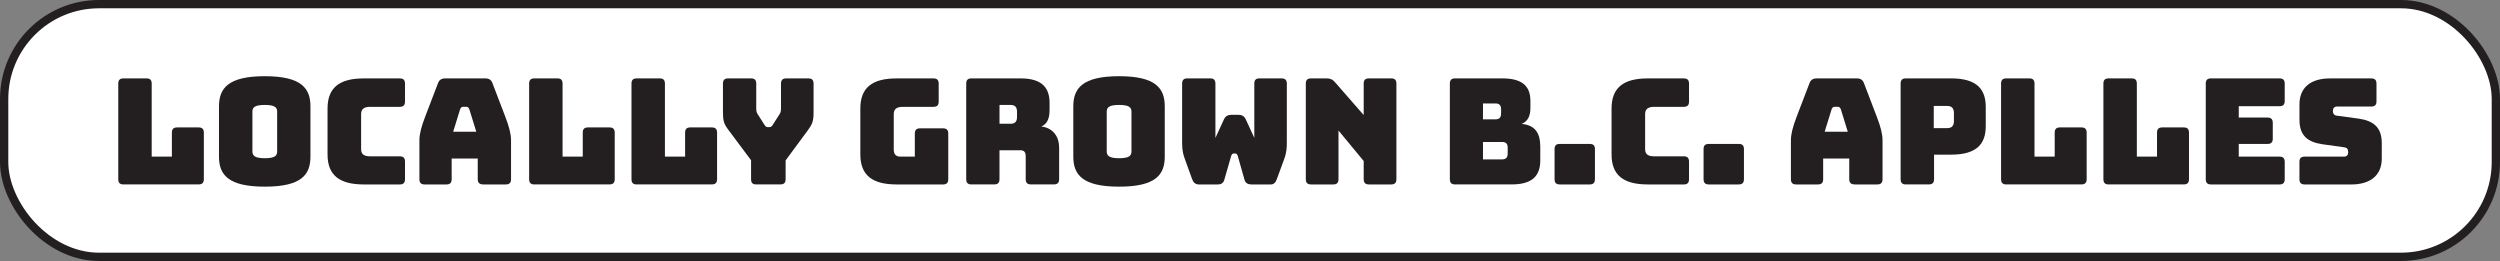 <svg xmlns="http://www.w3.org/2000/svg" id="Layer_2" data-name="Layer 2" viewBox="0 0 903.94 94.36"><rect x="0" y="0" width="903.94" height="94.36" fill="#808080" stroke="none"/><defs><style>      .cls-1 {        fill: #fff;        stroke: #231f20;        stroke-linecap: round;        stroke-linejoin: round;        stroke-width: 3px;      }      .cls-2 {        fill: #231f20;      }    </style></defs><g id="Dieline"><g><rect class="cls-1" x="1.5" y="1.5" width="900.94" height="91.36" rx="34.3" ry="34.3"></rect><g><path class="cls-2" d="M44.68,66.69c-1.33,0-1.92-.59-1.92-1.92V30.26c0-1.33.59-1.92,1.92-1.92h8.25c1.33,0,1.92.58,1.92,1.92v26.36h7.3v-8.63c0-1.33.59-1.92,1.92-1.92h7.72c1.33,0,1.92.59,1.92,1.92v16.77c0,1.33-.59,1.92-1.92,1.92h-27.11Z"></path><path class="cls-2" d="M95.74,67.49c-13.31,0-16.56-4.37-16.56-10.86v-18.16c0-6.5,3.25-10.92,16.56-10.92s16.51,4.42,16.51,10.92v18.16c0,6.5-3.19,10.86-16.51,10.86ZM95.74,57.21c3.89,0,4.47-1.06,4.47-2.5v-14.32c0-1.38-.59-2.45-4.47-2.45s-4.47,1.07-4.47,2.45v14.32c0,1.44.64,2.5,4.47,2.5Z"></path><path class="cls-2" d="M131.53,66.69c-8.95,0-13.1-3.46-13.1-10.86v-16.56c0-7.46,4.15-10.92,13.1-10.92h12.99c1.33,0,1.92.58,1.92,1.92v6.44c0,1.33-.59,1.92-1.92,1.92h-10.7c-2.24,0-3.25.85-3.25,2.66v12.67c0,1.76,1.01,2.56,3.25,2.56h10.7c1.33,0,1.92.58,1.92,1.92v6.34c0,1.33-.59,1.92-1.92,1.92h-12.99Z"></path><path class="cls-2" d="M161.4,66.69h-7.83c-1.33,0-1.92-.59-1.92-1.92v-14.06c0-2.13.64-4.79,2.08-8.52l4.63-12.09c.43-1.22,1.28-1.76,2.72-1.76h14.33c1.38,0,2.24.53,2.66,1.76l4.63,12.09c1.44,3.73,2.08,6.39,2.08,8.52v14.06c0,1.33-.59,1.92-1.92,1.92h-8.04c-1.44,0-2.08-.59-2.08-1.92v-7.46h-9.43v7.46c0,1.33-.59,1.92-1.92,1.92ZM163.85,47.62h8.36l-2.5-8.09c-.27-.64-.59-.91-1.01-.91h-1.33c-.43,0-.75.27-1.01.91l-2.5,8.09Z"></path><path class="cls-2" d="M193.24,66.69c-1.33,0-1.92-.59-1.92-1.92V30.26c0-1.33.59-1.92,1.92-1.92h8.25c1.33,0,1.92.58,1.92,1.92v26.36h7.3v-8.63c0-1.33.58-1.92,1.92-1.92h7.72c1.33,0,1.92.59,1.92,1.92v16.77c0,1.33-.59,1.92-1.92,1.92h-27.11Z"></path><path class="cls-2" d="M230.25,66.69c-1.33,0-1.92-.59-1.92-1.92V30.26c0-1.33.58-1.92,1.92-1.92h8.25c1.33,0,1.92.58,1.92,1.92v26.36h7.3v-8.63c0-1.33.59-1.92,1.92-1.92h7.72c1.33,0,1.92.59,1.92,1.92v16.77c0,1.33-.59,1.92-1.92,1.92h-27.11Z"></path><path class="cls-2" d="M273.49,66.69c-1.38,0-1.92-.59-1.92-1.92v-6.82l-8.15-10.92c-1.65-2.18-2.02-3.25-2.02-6.55v-10.22c0-1.33.59-1.92,1.92-1.92h8.2c1.33,0,1.92.58,1.92,1.92v8.73c0,.75,0,1.49.48,2.24l2.45,3.83c.37.64.69.91,1.28.91h.53c.59,0,.91-.27,1.28-.91l2.45-3.83c.48-.75.48-1.49.48-2.24v-8.73c0-1.33.59-1.92,1.92-1.92h7.94c1.33,0,1.92.58,1.92,1.92v10.22c0,3.3-.43,4.37-2.02,6.55l-8.09,10.97v6.76c0,1.33-.59,1.92-1.92,1.92h-8.63Z"></path><path class="cls-2" d="M324.18,66.69c-8.95,0-13.1-3.46-13.1-10.86v-16.62c0-7.4,4.15-10.86,13.1-10.86h13.31c1.33,0,1.92.58,1.92,1.92v6.44c0,1.33-.58,1.92-1.92,1.92h-11.08c-2.24,0-3.25.85-3.25,2.66v12.73c0,1.81.8,2.61,2.45,2.61h5.17v-8.31c0-1.33.59-1.92,1.92-1.92h8.25c1.33,0,1.92.58,1.92,1.92v16.46c0,1.33-.59,1.92-1.92,1.92h-16.77Z"></path><path class="cls-2" d="M351.28,66.69c-1.33,0-1.92-.59-1.92-1.92V30.26c0-1.33.58-1.92,1.92-1.92h17.73c7.99,0,10.49,3.62,10.49,8.89v2.45c0,2.98-.75,5.11-2.98,6.07,3.89.43,6.44,3.25,6.44,7.72v11.29c0,1.33-.59,1.92-1.92,1.92h-8.25c-1.33,0-1.92-.59-1.92-1.92v-8.15c0-1.6-.53-2.29-2.02-2.29h-7.46v10.44c0,1.33-.59,1.92-1.92,1.92h-8.2ZM361.4,44.75h3.99c1.86,0,2.34-1.07,2.34-2.5v-1.81c0-1.44-.48-2.5-2.34-2.5h-3.99v6.82Z"></path><path class="cls-2" d="M404.64,67.49c-13.31,0-16.56-4.37-16.56-10.86v-18.16c0-6.5,3.25-10.92,16.56-10.92s16.51,4.42,16.51,10.92v18.16c0,6.5-3.2,10.86-16.51,10.86ZM404.64,57.21c3.89,0,4.47-1.06,4.47-2.5v-14.32c0-1.38-.59-2.45-4.47-2.45s-4.47,1.07-4.47,2.45v14.32c0,1.44.64,2.5,4.47,2.5Z"></path><path class="cls-2" d="M463.37,28.35c1.33,0,1.92.58,1.92,1.92v20.66c0,2.29,0,3.99-.96,6.6l-2.66,7.24c-.37,1.07-1.01,1.92-2.13,1.92h-7.08c-1.17,0-2.13-.48-2.45-1.6l-2.45-8.68c-.21-.69-.53-.91-.96-.91h-.48c-.43,0-.75.21-.96.91l-2.5,8.68c-.32,1.07-1.12,1.6-2.24,1.6h-7.03c-1.17,0-1.97-.8-2.34-1.92l-2.66-7.35c-.96-2.61-.96-4.31-.96-6.6v-20.56c0-1.33.59-1.92,1.92-1.92h8.2c1.33,0,1.92.58,1.92,1.92v19.6l3.09-6.71c.59-1.22,1.44-1.65,2.82-1.65h2.24c1.38,0,2.24.43,2.82,1.65l3.09,6.71v-19.6c0-1.33.53-1.92,1.92-1.92h7.93Z"></path><path class="cls-2" d="M474.07,66.69c-1.33,0-1.92-.59-1.92-1.92V30.26c0-1.33.58-1.92,1.92-1.92h5.54c1.38,0,2.24.37,3.14,1.44l10.33,11.82v-11.34c0-1.33.59-1.92,1.92-1.92h7.99c1.33,0,1.92.58,1.92,1.92v34.51c0,1.33-.58,1.92-1.92,1.92h-7.99c-1.33,0-1.92-.59-1.92-1.92v-6.55l-9.11-11.02v17.57c0,1.33-.59,1.92-1.92,1.92h-7.99Z"></path><path class="cls-2" d="M526.15,66.69c-1.33,0-1.92-.59-1.92-1.92V30.26c0-1.33.58-1.92,1.92-1.92h16.99c6.98,0,10.22,2.56,10.22,8.15v2.56c0,2.98-1.01,4.85-3.14,5.75,4.58.43,6.71,3.04,6.71,8.25v4.9c0,5.96-3.25,8.73-10.33,8.73h-20.45ZM536.21,43.15h4.53c1.38,0,2.02-.69,2.02-2.13v-1.49c0-1.44-.64-2.13-2.02-2.13h-4.53v5.75ZM536.21,57.63h6.92c1.38,0,2.02-.69,2.02-2.13v-2.08c0-1.44-.64-2.08-2.02-2.08h-6.92v6.28Z"></path><path class="cls-2" d="M564.01,66.69c-1.33,0-1.92-.59-1.92-1.92v-10.81c0-1.38.59-1.92,1.92-1.92h10.76c1.33,0,1.92.53,1.92,1.92v10.81c0,1.33-.59,1.92-1.92,1.92h-10.76Z"></path><path class="cls-2" d="M595.8,66.69c-8.95,0-13.1-3.46-13.1-10.86v-16.56c0-7.46,4.15-10.92,13.1-10.92h12.99c1.33,0,1.92.58,1.92,1.92v6.44c0,1.33-.59,1.92-1.92,1.92h-10.7c-2.24,0-3.25.85-3.25,2.66v12.67c0,1.76,1.01,2.56,3.25,2.56h10.7c1.33,0,1.92.58,1.92,1.92v6.34c0,1.33-.59,1.92-1.92,1.92h-12.99Z"></path><path class="cls-2" d="M617.89,66.69c-1.33,0-1.92-.59-1.92-1.92v-10.81c0-1.38.59-1.92,1.92-1.92h10.76c1.33,0,1.92.53,1.92,1.92v10.81c0,1.33-.59,1.92-1.92,1.92h-10.76Z"></path><path class="cls-2" d="M657.3,66.69h-7.83c-1.33,0-1.92-.59-1.92-1.92v-14.06c0-2.13.64-4.79,2.08-8.52l4.63-12.09c.43-1.22,1.28-1.76,2.72-1.76h14.33c1.38,0,2.24.53,2.66,1.76l4.63,12.09c1.44,3.73,2.08,6.39,2.08,8.52v14.06c0,1.33-.59,1.92-1.92,1.92h-8.04c-1.44,0-2.08-.59-2.08-1.92v-7.46h-9.43v7.46c0,1.33-.59,1.92-1.92,1.92ZM659.75,47.62h8.36l-2.5-8.09c-.27-.64-.59-.91-1.01-.91h-1.33c-.43,0-.75.27-1.01.91l-2.5,8.09Z"></path><path class="cls-2" d="M689.14,66.69c-1.33,0-1.92-.59-1.92-1.92V30.26c0-1.33.58-1.92,1.92-1.92h16.29c9.69,0,12.57,4.21,12.57,10.38v6.82c0,6.18-2.88,10.38-12.57,10.38h-6.12v8.84c0,1.33-.59,1.92-1.92,1.92h-8.25ZM699.2,46.34h4.79c2.08,0,2.5-1.22,2.5-2.61v-2.82c0-1.38-.43-2.61-2.5-2.61h-4.79v8.04Z"></path><path class="cls-2" d="M725.46,66.69c-1.33,0-1.92-.59-1.92-1.92V30.26c0-1.33.59-1.92,1.92-1.92h8.25c1.33,0,1.92.58,1.92,1.92v26.36h7.3v-8.63c0-1.33.59-1.92,1.92-1.92h7.72c1.33,0,1.92.59,1.92,1.92v16.77c0,1.33-.59,1.92-1.92,1.92h-27.11Z"></path><path class="cls-2" d="M762.46,66.69c-1.33,0-1.92-.59-1.92-1.92V30.26c0-1.33.58-1.92,1.92-1.92h8.25c1.33,0,1.92.58,1.92,1.92v26.36h7.3v-8.63c0-1.33.59-1.92,1.92-1.92h7.72c1.33,0,1.92.59,1.92,1.92v16.77c0,1.33-.59,1.92-1.92,1.92h-27.11Z"></path><path class="cls-2" d="M799.47,66.69c-1.33,0-1.92-.59-1.92-1.92V30.26c0-1.33.58-1.92,1.92-1.92h24.71c1.33,0,1.92.58,1.92,1.92v6.23c0,1.33-.58,1.92-1.92,1.92h-14.7v4.1h10.38c1.33,0,1.92.59,1.92,1.92v5.7c0,1.33-.58,1.92-1.92,1.92h-10.38v4.58h14.7c1.33,0,1.92.58,1.92,1.92v6.23c0,1.33-.58,1.92-1.92,1.92h-24.71Z"></path><path class="cls-2" d="M833.34,66.69c-1.33,0-1.92-.59-1.92-1.92v-6.23c0-1.33.59-1.92,1.92-1.92h14.33c.91,0,1.38-.69,1.38-1.54,0-1.22-.48-1.7-1.38-1.81l-7.99-1.12c-5-.75-8.25-2.88-8.25-8.84v-5.59c0-6.07,4.1-9.37,11.02-9.37h14.91c1.33,0,1.92.58,1.92,1.92v6.34c0,1.33-.59,1.92-1.92,1.92h-12.41c-.91,0-1.44.64-1.44,1.6s.53,1.6,1.44,1.7l7.93,1.07c5.01.75,8.31,2.88,8.31,8.84v5.59c0,6.07-4.15,9.37-11.02,9.37h-16.83Z"></path></g></g></g></svg>